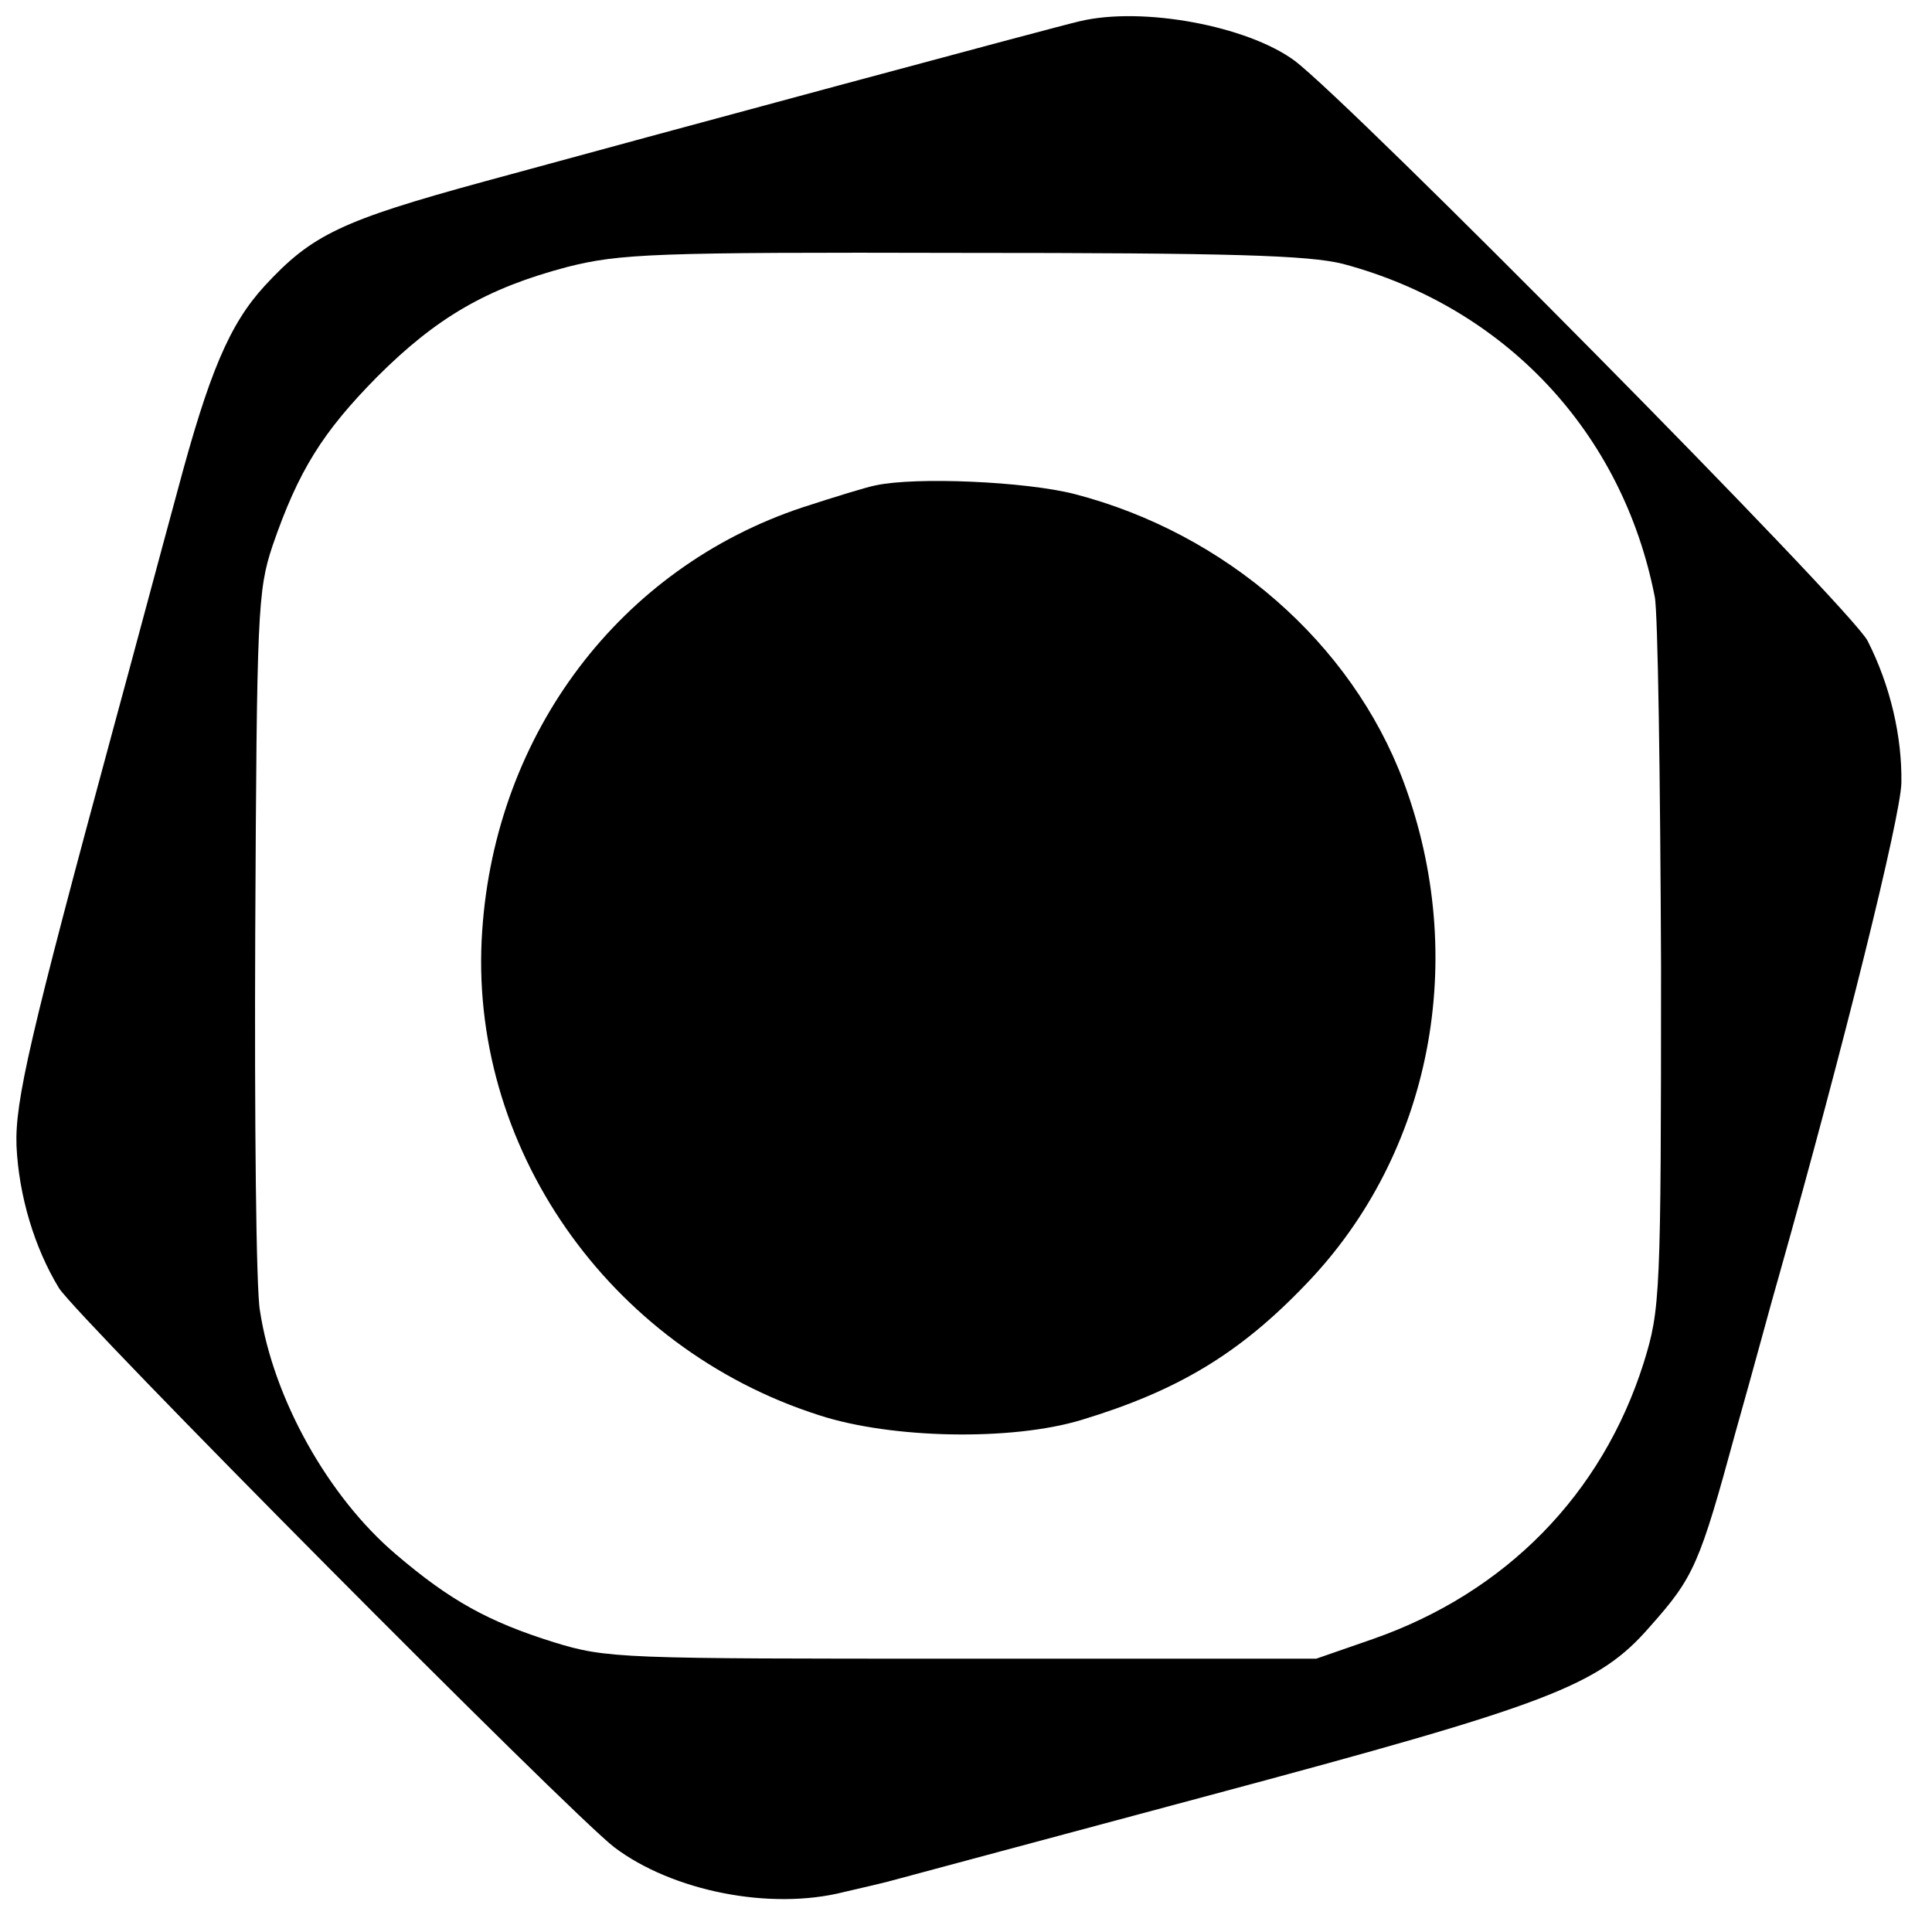 <?xml version="1.0" standalone="no"?>
<!DOCTYPE svg PUBLIC "-//W3C//DTD SVG 20010904//EN"
 "http://www.w3.org/TR/2001/REC-SVG-20010904/DTD/svg10.dtd">
<svg version="1.0" xmlns="http://www.w3.org/2000/svg"
 width="246pt" height="246pt" viewBox="0 0 246 246"
 preserveAspectRatio="xMidYMid meet">
<g transform="translate(0,246) scale(0.1,-0.1)"
fill="#000000" stroke="none">
<path d="M1375 2433 c-27 -6 -535 -143 -758 -204 -183 -50 -220 -68 -280 -133
-45 -49 -71 -111 -111 -261 -21 -77 -57 -212 -81 -300 -107 -395 -126 -477
-124 -534 3 -64 23 -130 54 -181 24 -38 650 -668 707 -712 74 -56 199 -81 293
-57 22 5 47 11 55 13 8 2 193 52 410 110 433 116 495 139 561 215 56 63 63 79
109 248 23 81 47 171 55 198 83 294 155 585 156 628 1 59 -14 124 -43 181 -20
40 -659 686 -730 739 -60 44 -193 69 -273 50z m335 -309 c206 -55 356 -214
397 -424 4 -19 7 -231 8 -470 0 -421 -1 -437 -22 -505 -53 -168 -176 -293
-345 -352 l-72 -25 -451 0 c-434 0 -452 0 -520 21 -83 26 -132 53 -201 112
-86 73 -156 198 -173 310 -5 27 -7 244 -6 482 2 407 3 435 22 492 33 96 64
145 133 215 76 76 140 113 242 140 67 17 111 19 503 18 342 0 441 -3 485 -14z"/>
<path d="M1115 1842 c-11 -2 -53 -15 -93 -28 -232 -77 -391 -287 -408 -539
-19 -273 160 -531 429 -617 92 -30 245 -33 334 -6 122 37 201 84 286 173 160
166 208 415 124 640 -66 176 -226 316 -419 366 -63 16 -202 22 -253 11z"/>
</g>
</svg>
